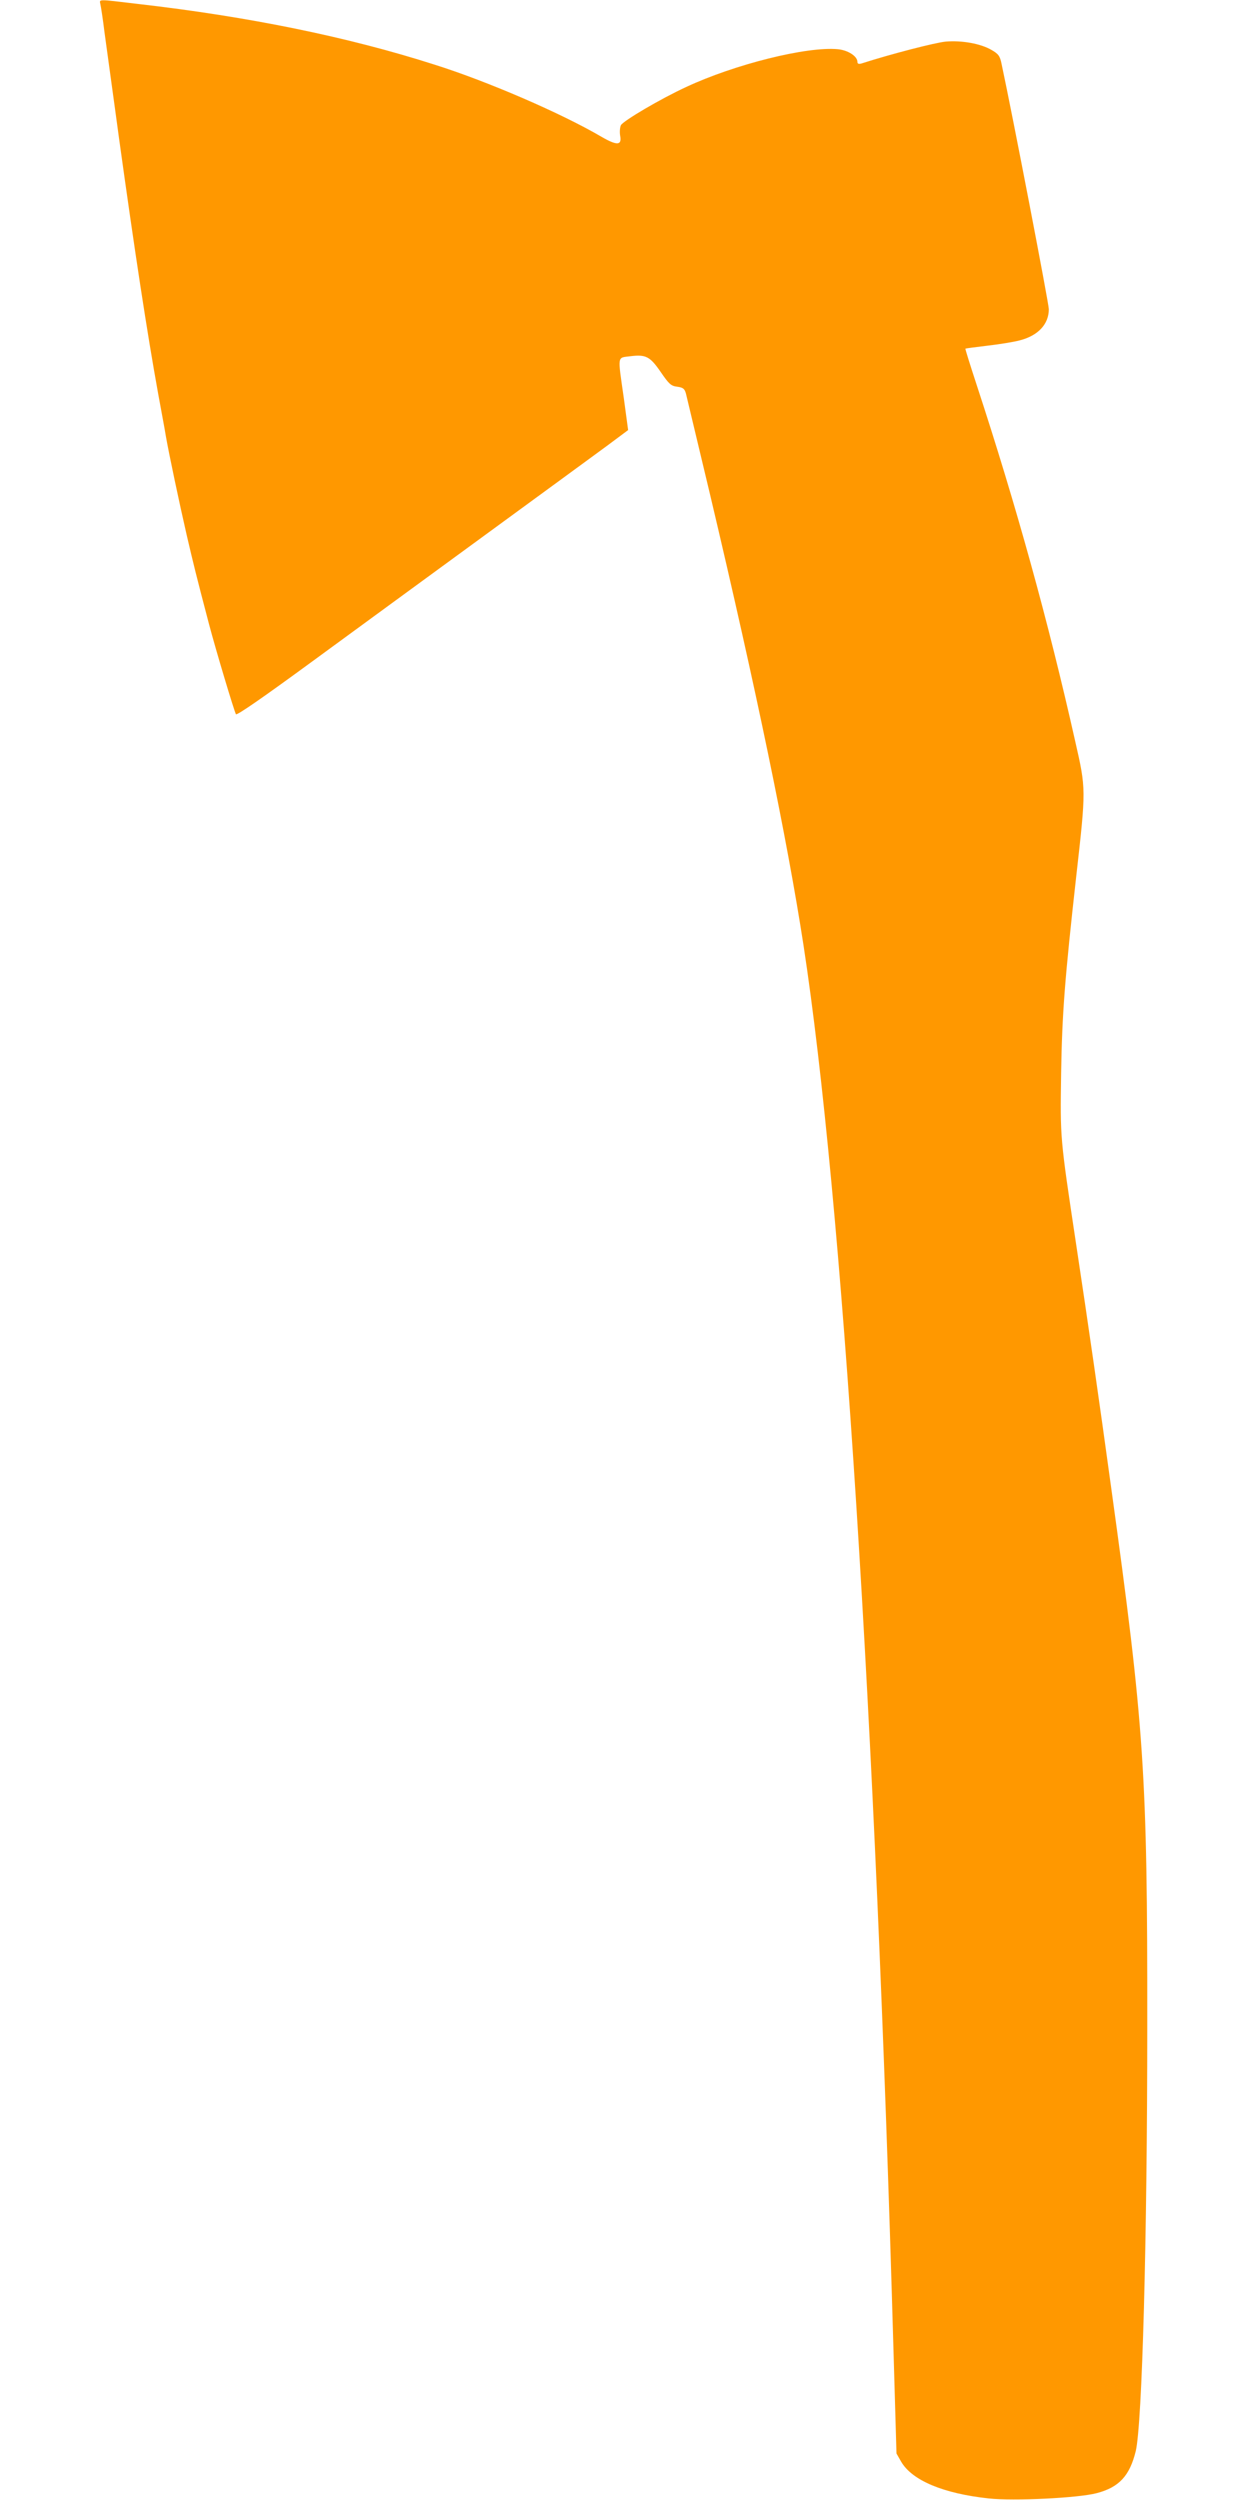 <?xml version="1.0" standalone="no"?>
<!DOCTYPE svg PUBLIC "-//W3C//DTD SVG 20010904//EN"
 "http://www.w3.org/TR/2001/REC-SVG-20010904/DTD/svg10.dtd">
<svg version="1.0" xmlns="http://www.w3.org/2000/svg"
 width="640pt" height="1280pt" viewBox="0 0 640 1280"
 preserveAspectRatio="xMidYMid meet">
<g transform="translate(0,1280) scale(0.1,-0.1)"
fill="#ff9800" stroke="none">
<path d="M514 12778 c3 -13 13 -77 21 -143 9 -66 25 -181 35 -255 10 -74 28
-202 39 -285 82 -591 144 -997 201 -1312 24 -132 31 -166 39 -215 16 -92 70
-347 107 -508 35 -150 47 -200 114 -455 35 -133 128 -443 138 -462 5 -7 143
89 382 264 206 151 607 444 890 651 283 207 565 413 626 458 l110 82 -22 163
c-32 225 -35 206 33 215 80 10 101 -1 156 -81 42 -61 52 -71 84 -75 30 -4 38
-10 45 -35 4 -16 59 -248 123 -515 239 -1010 395 -1765 479 -2310 199 -1301
368 -3941 461 -7204 l15 -518 24 -42 c56 -96 216 -163 448 -188 128 -14 458 2
553 27 115 30 169 89 200 215 33 138 59 1088 59 2175 1 1295 -15 1531 -185
2760 -61 445 -115 820 -180 1250 -82 545 -81 534 -76 870 5 309 19 485 77
1005 51 452 51 449 -5 695 -138 615 -302 1207 -505 1826 -33 101 -59 183 -57
184 1 1 52 8 112 15 61 7 135 19 165 27 95 24 150 83 150 160 0 29 -185 990
-242 1256 -8 40 -16 51 -51 71 -56 33 -153 50 -235 43 -53 -5 -279 -63 -431
-112 -14 -4 -21 -2 -21 8 0 29 -48 60 -100 65 -159 15 -528 -77 -778 -194
-130 -60 -320 -172 -333 -195 -5 -11 -7 -34 -4 -53 10 -51 -15 -53 -96 -6
-203 119 -581 283 -854 369 -443 142 -952 246 -1520 311 -210 25 -196 25 -191
-2z"/>
</g>
</svg>
